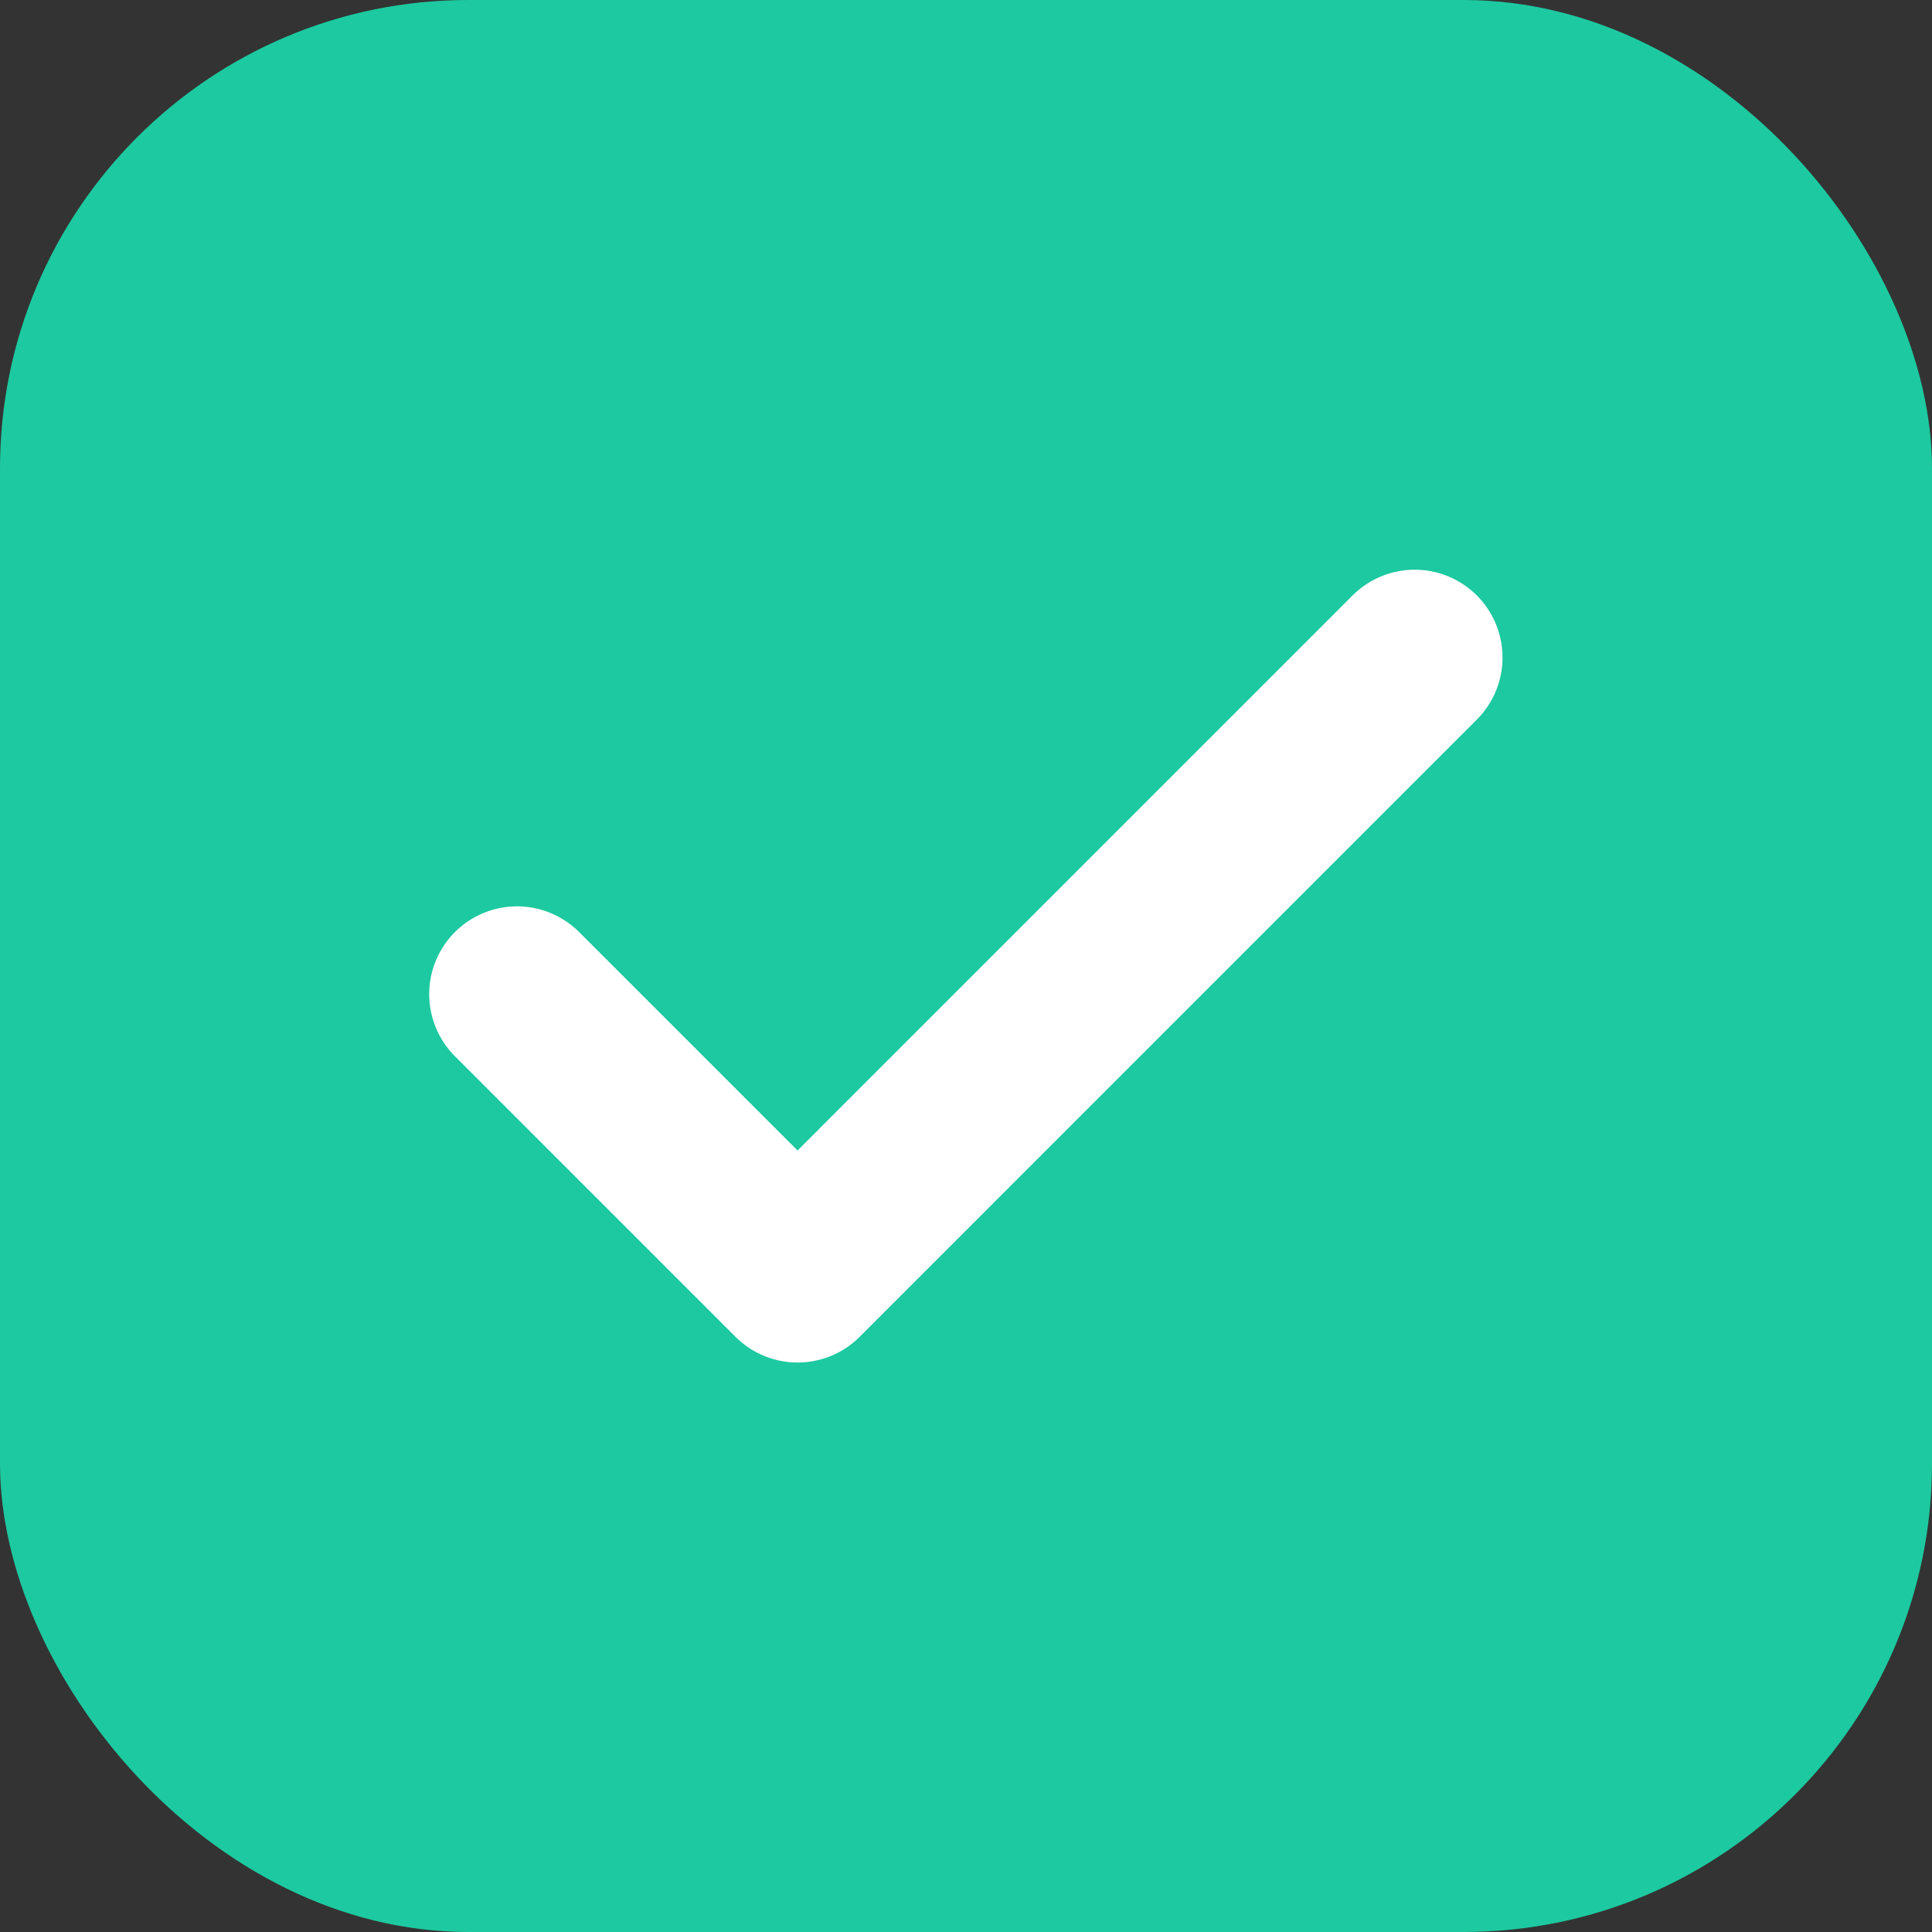 <svg width="33" height="33" viewBox="0 0 33 33" fill="none" xmlns="http://www.w3.org/2000/svg">
<rect x="0" y="0" width="33" height="33" fill="#333333" stroke="none"/>
<rect width="33" height="33" rx="8" fill="#1DC9A0"/>
<path d="M24.164 11.231L13.623 21.773L8.831 16.981" stroke="white" stroke-width="3" stroke-linecap="round" stroke-linejoin="round"/>
</svg>
